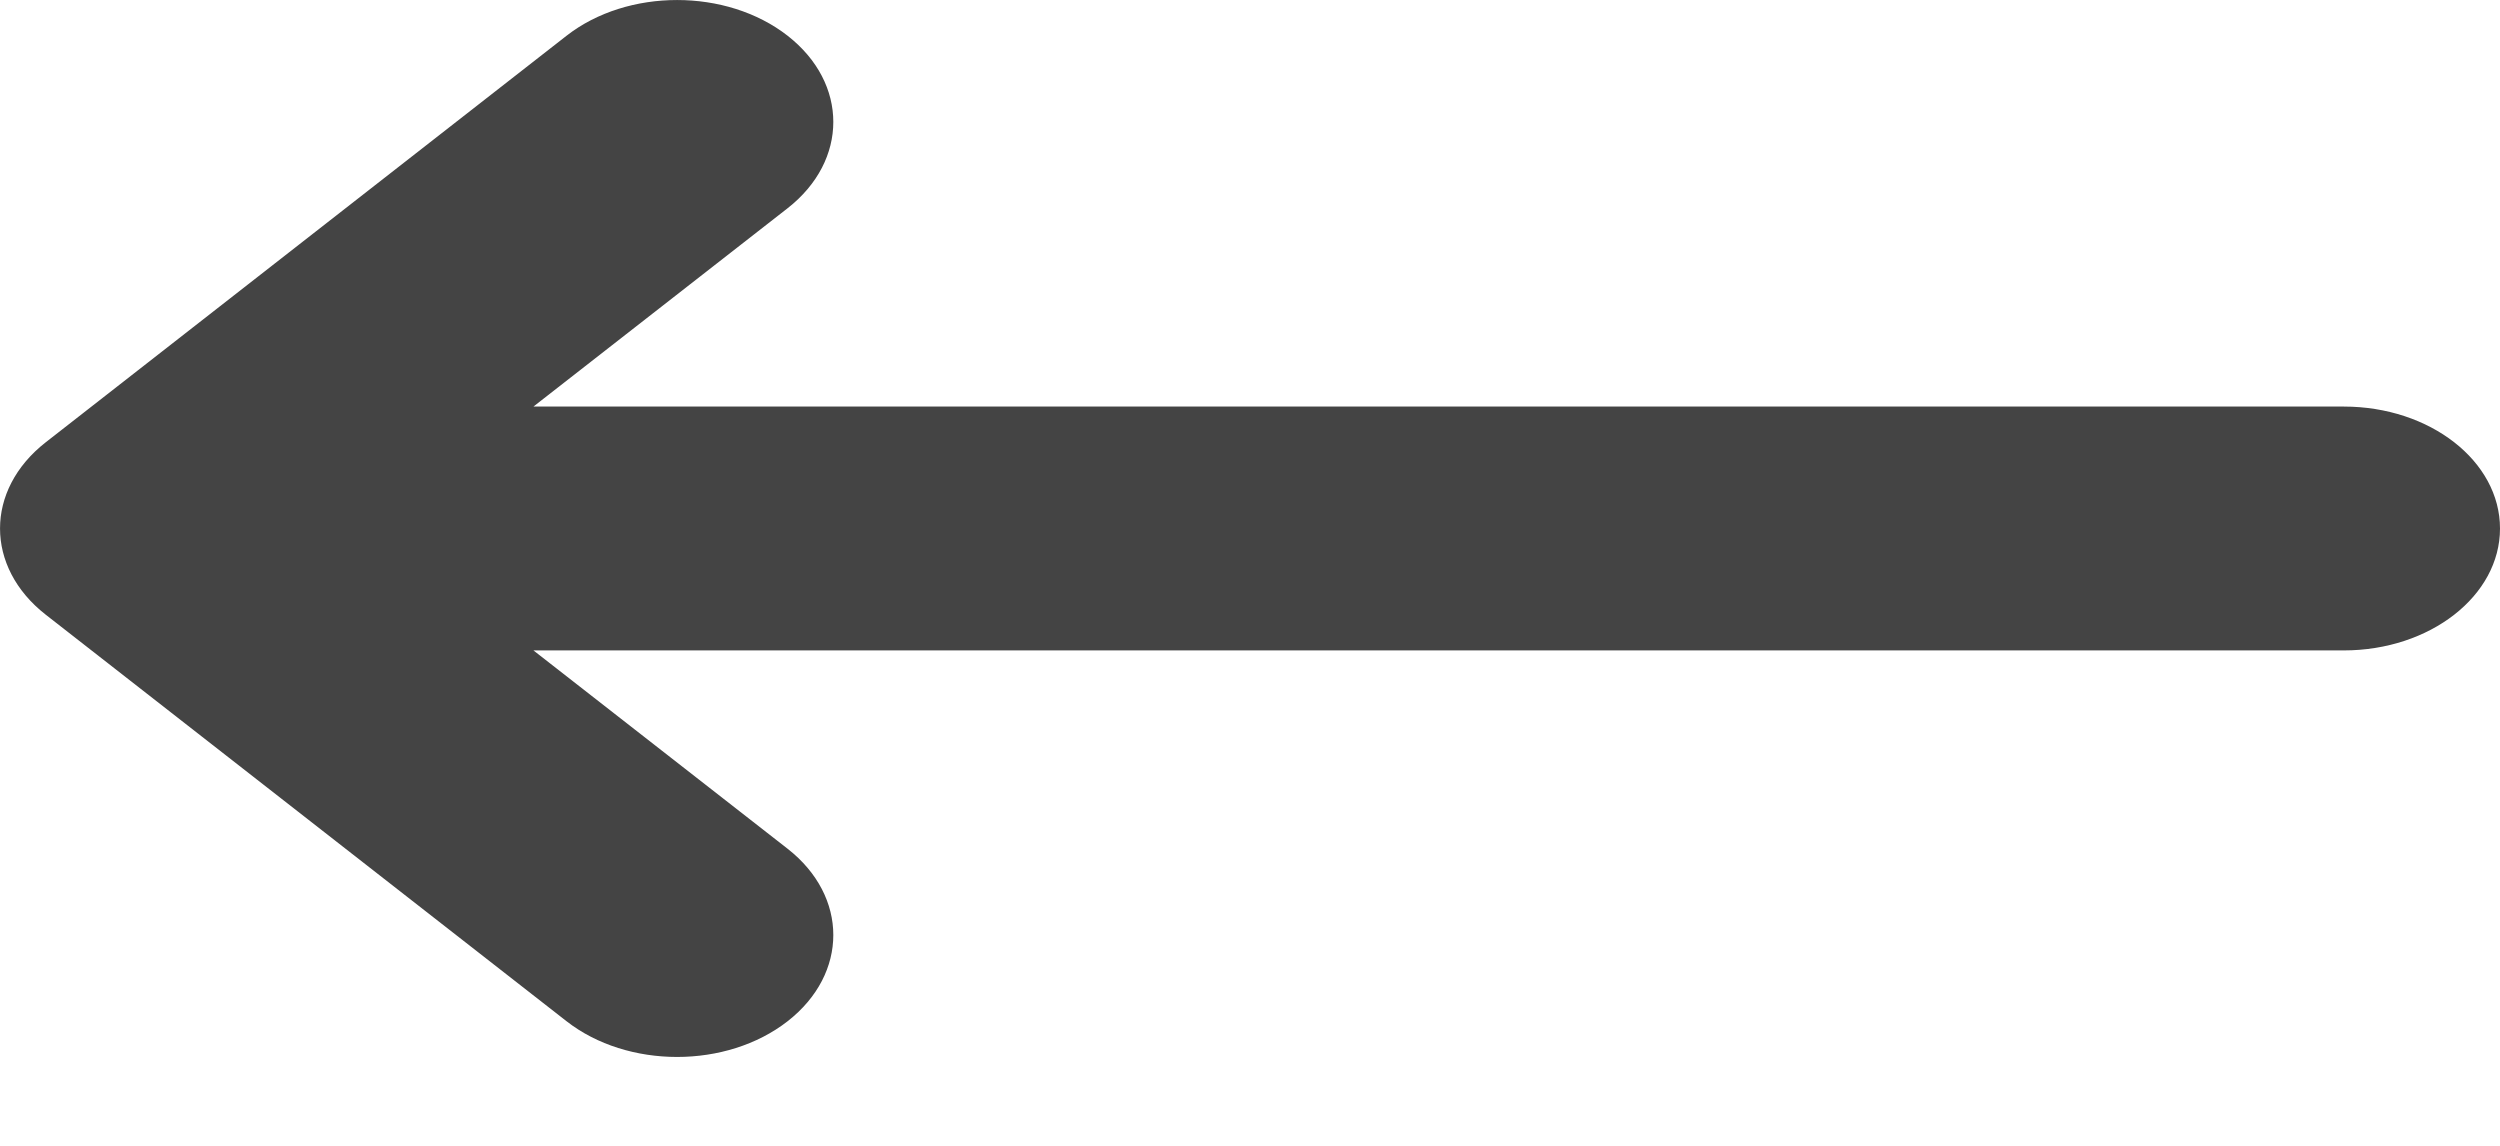 <svg width="24" height="11" viewBox="0 0 24 11" fill="none" xmlns="http://www.w3.org/2000/svg">
<path fill-rule="evenodd" clip-rule="evenodd" d="M24 5.074C24 5.72 23.328 6.244 22.5 6.244L5.121 6.244L7.561 8.148C8.146 8.606 8.146 9.347 7.561 9.804C6.975 10.261 6.025 10.261 5.439 9.804L0.439 5.901C-0.146 5.444 -0.146 4.703 0.439 4.246L5.439 0.343C6.025 -0.114 6.975 -0.114 7.561 0.343C8.146 0.8 8.146 1.541 7.561 1.999L5.121 3.903L22.5 3.903C23.328 3.903 24 4.427 24 5.074Z" fill="#444444"/>
</svg>
